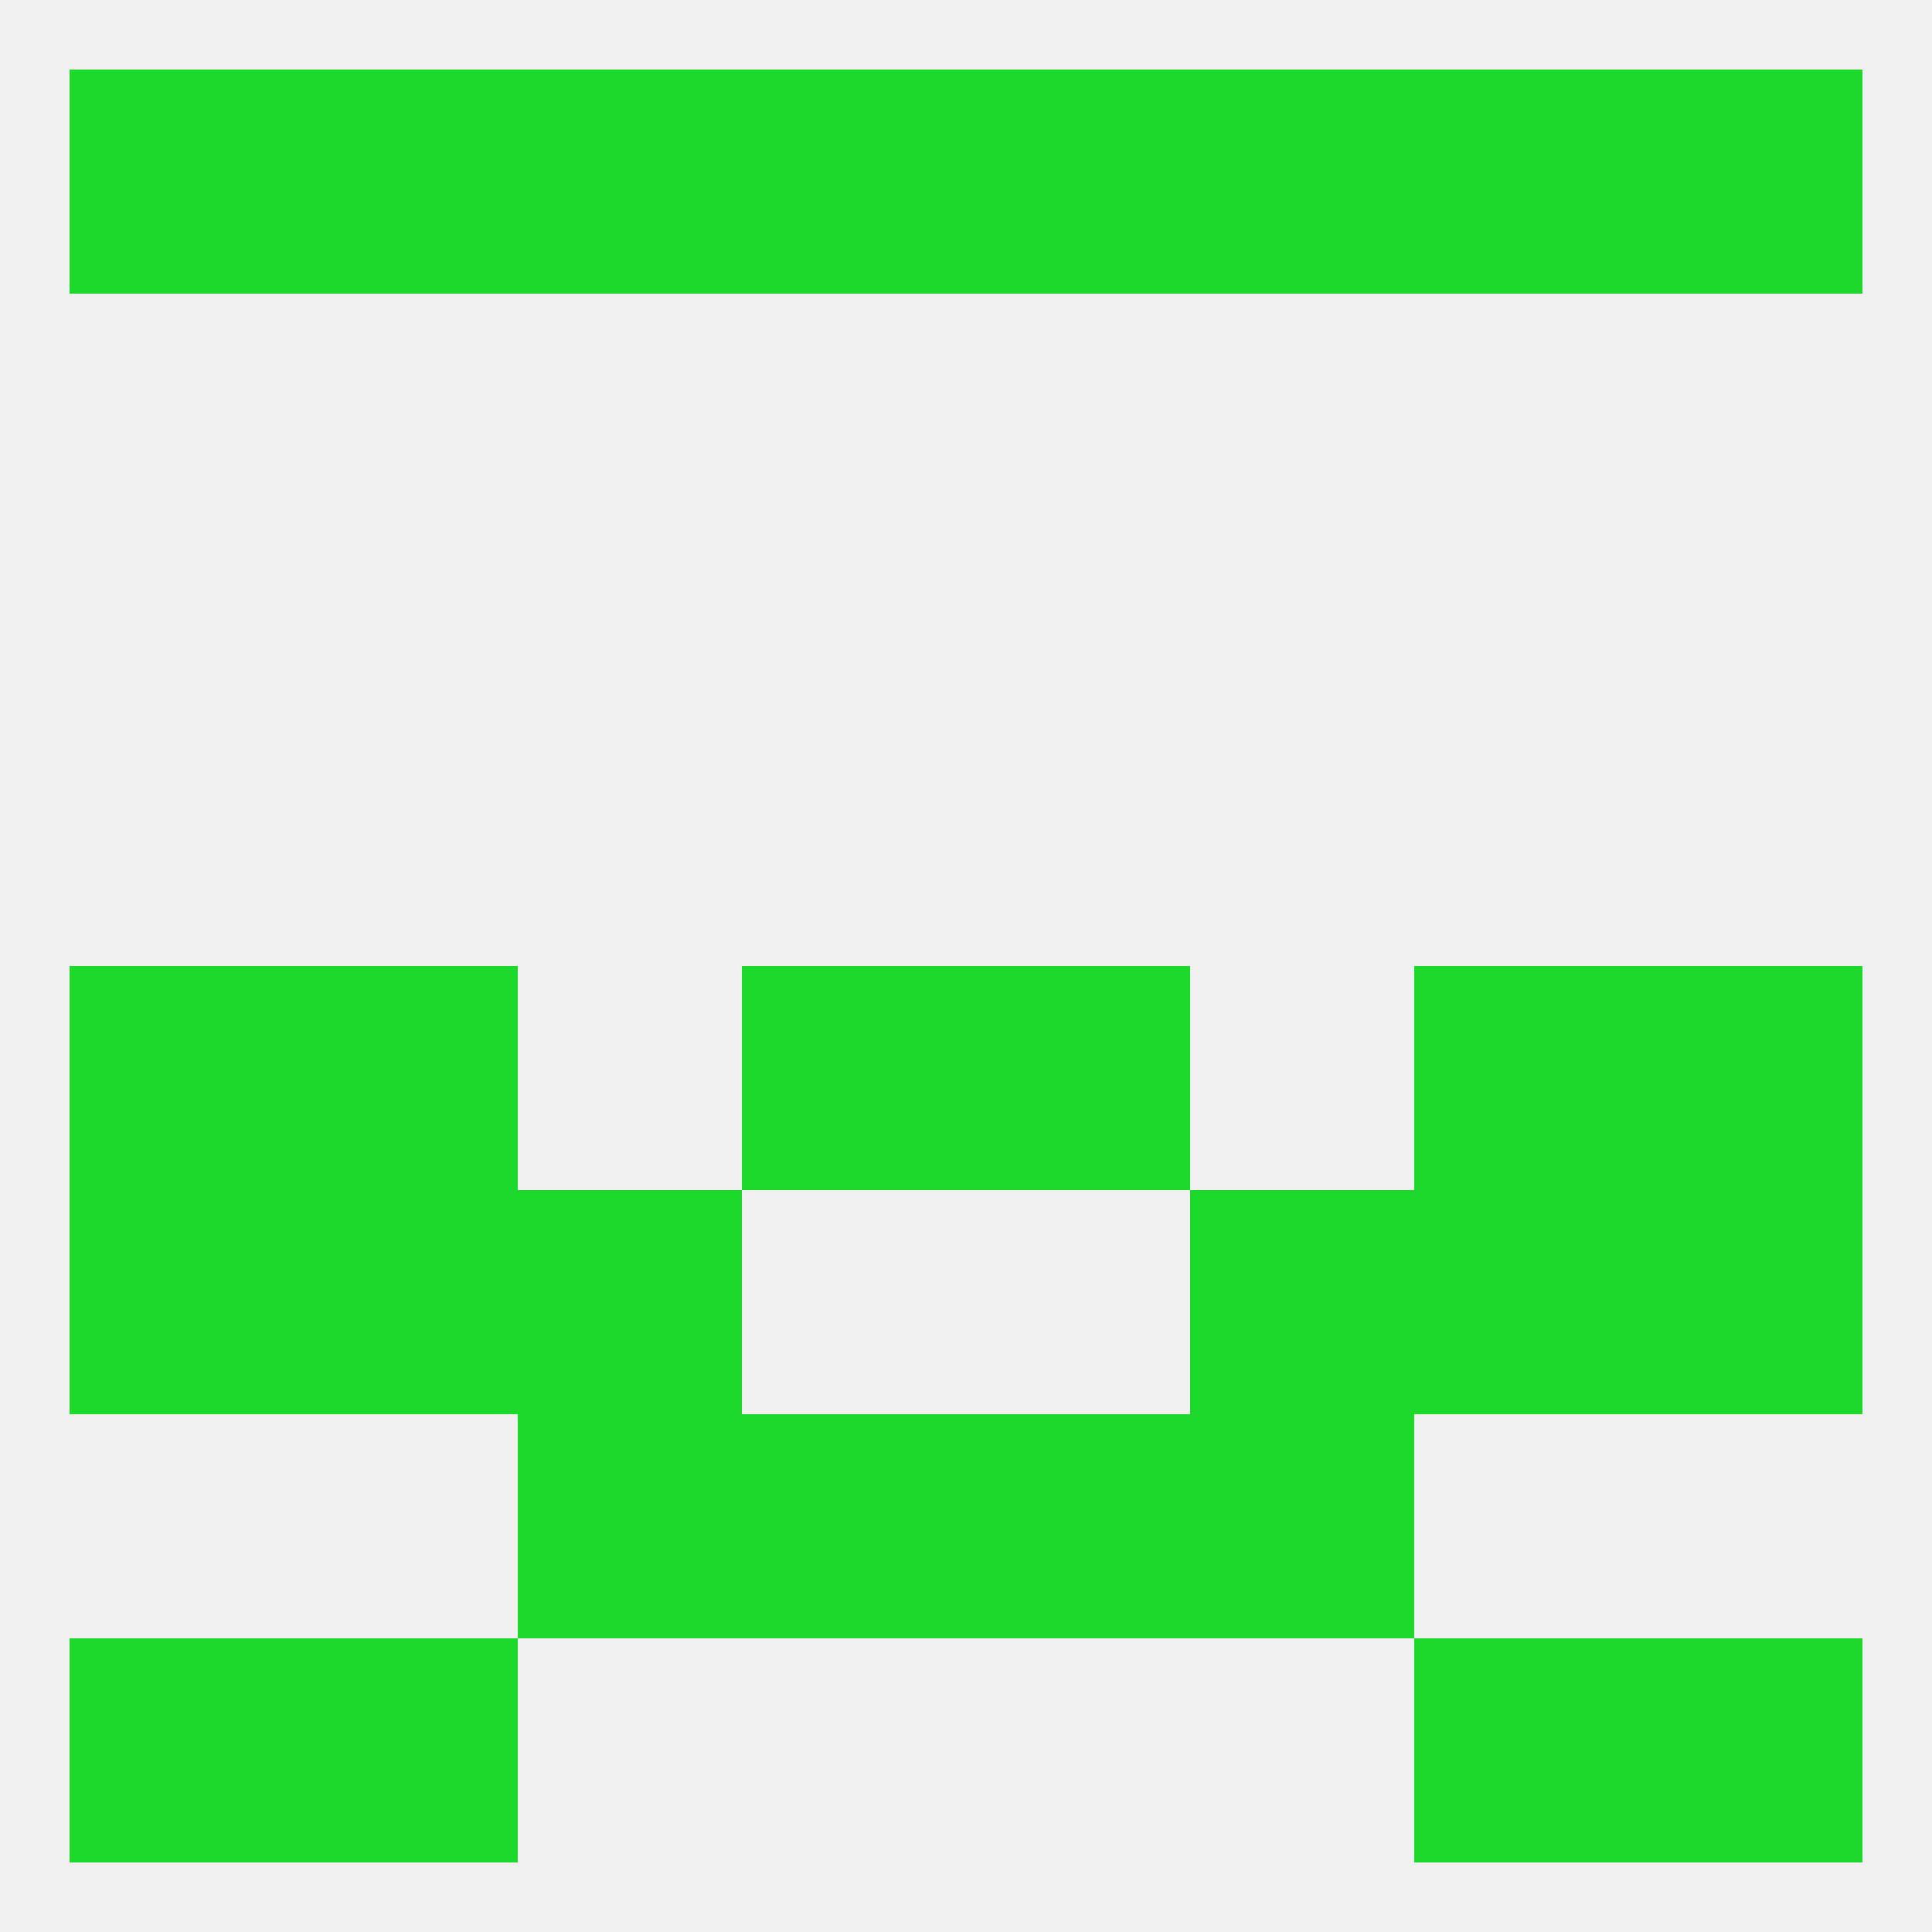 
<!--   <?xml version="1.0"?> -->
<svg version="1.1" baseprofile="full" xmlns="http://www.w3.org/2000/svg" xmlns:xlink="http://www.w3.org/1999/xlink" xmlns:ev="http://www.w3.org/2001/xml-events" width="250" height="250" viewBox="0 0 250 250" >
	<rect width="100%" height="100%" fill="rgba(240,240,240,255)"/>

	<rect x="96" y="125" width="29" height="29" fill="rgba(28,216,43,255)"/>
	<rect x="125" y="125" width="29" height="29" fill="rgba(28,216,43,255)"/>
	<rect x="38" y="125" width="29" height="29" fill="rgba(28,216,43,255)"/>
	<rect x="183" y="125" width="29" height="29" fill="rgba(28,216,43,255)"/>
	<rect x="9" y="125" width="29" height="29" fill="rgba(28,216,43,255)"/>
	<rect x="212" y="125" width="29" height="29" fill="rgba(28,216,43,255)"/>
	<rect x="154" y="154" width="29" height="29" fill="rgba(28,216,43,255)"/>
	<rect x="9" y="154" width="29" height="29" fill="rgba(28,216,43,255)"/>
	<rect x="212" y="154" width="29" height="29" fill="rgba(28,216,43,255)"/>
	<rect x="38" y="154" width="29" height="29" fill="rgba(28,216,43,255)"/>
	<rect x="183" y="154" width="29" height="29" fill="rgba(28,216,43,255)"/>
	<rect x="67" y="154" width="29" height="29" fill="rgba(28,216,43,255)"/>
	<rect x="67" y="183" width="29" height="29" fill="rgba(28,216,43,255)"/>
	<rect x="154" y="183" width="29" height="29" fill="rgba(28,216,43,255)"/>
	<rect x="96" y="183" width="29" height="29" fill="rgba(28,216,43,255)"/>
	<rect x="125" y="183" width="29" height="29" fill="rgba(28,216,43,255)"/>
	<rect x="38" y="212" width="29" height="29" fill="rgba(28,216,43,255)"/>
	<rect x="183" y="212" width="29" height="29" fill="rgba(28,216,43,255)"/>
	<rect x="9" y="212" width="29" height="29" fill="rgba(28,216,43,255)"/>
	<rect x="212" y="212" width="29" height="29" fill="rgba(28,216,43,255)"/>
	<rect x="212" y="9" width="29" height="29" fill="rgba(28,216,43,255)"/>
	<rect x="38" y="9" width="29" height="29" fill="rgba(28,216,43,255)"/>
	<rect x="183" y="9" width="29" height="29" fill="rgba(28,216,43,255)"/>
	<rect x="67" y="9" width="29" height="29" fill="rgba(28,216,43,255)"/>
	<rect x="154" y="9" width="29" height="29" fill="rgba(28,216,43,255)"/>
	<rect x="96" y="9" width="29" height="29" fill="rgba(28,216,43,255)"/>
	<rect x="125" y="9" width="29" height="29" fill="rgba(28,216,43,255)"/>
	<rect x="9" y="9" width="29" height="29" fill="rgba(28,216,43,255)"/>
</svg>